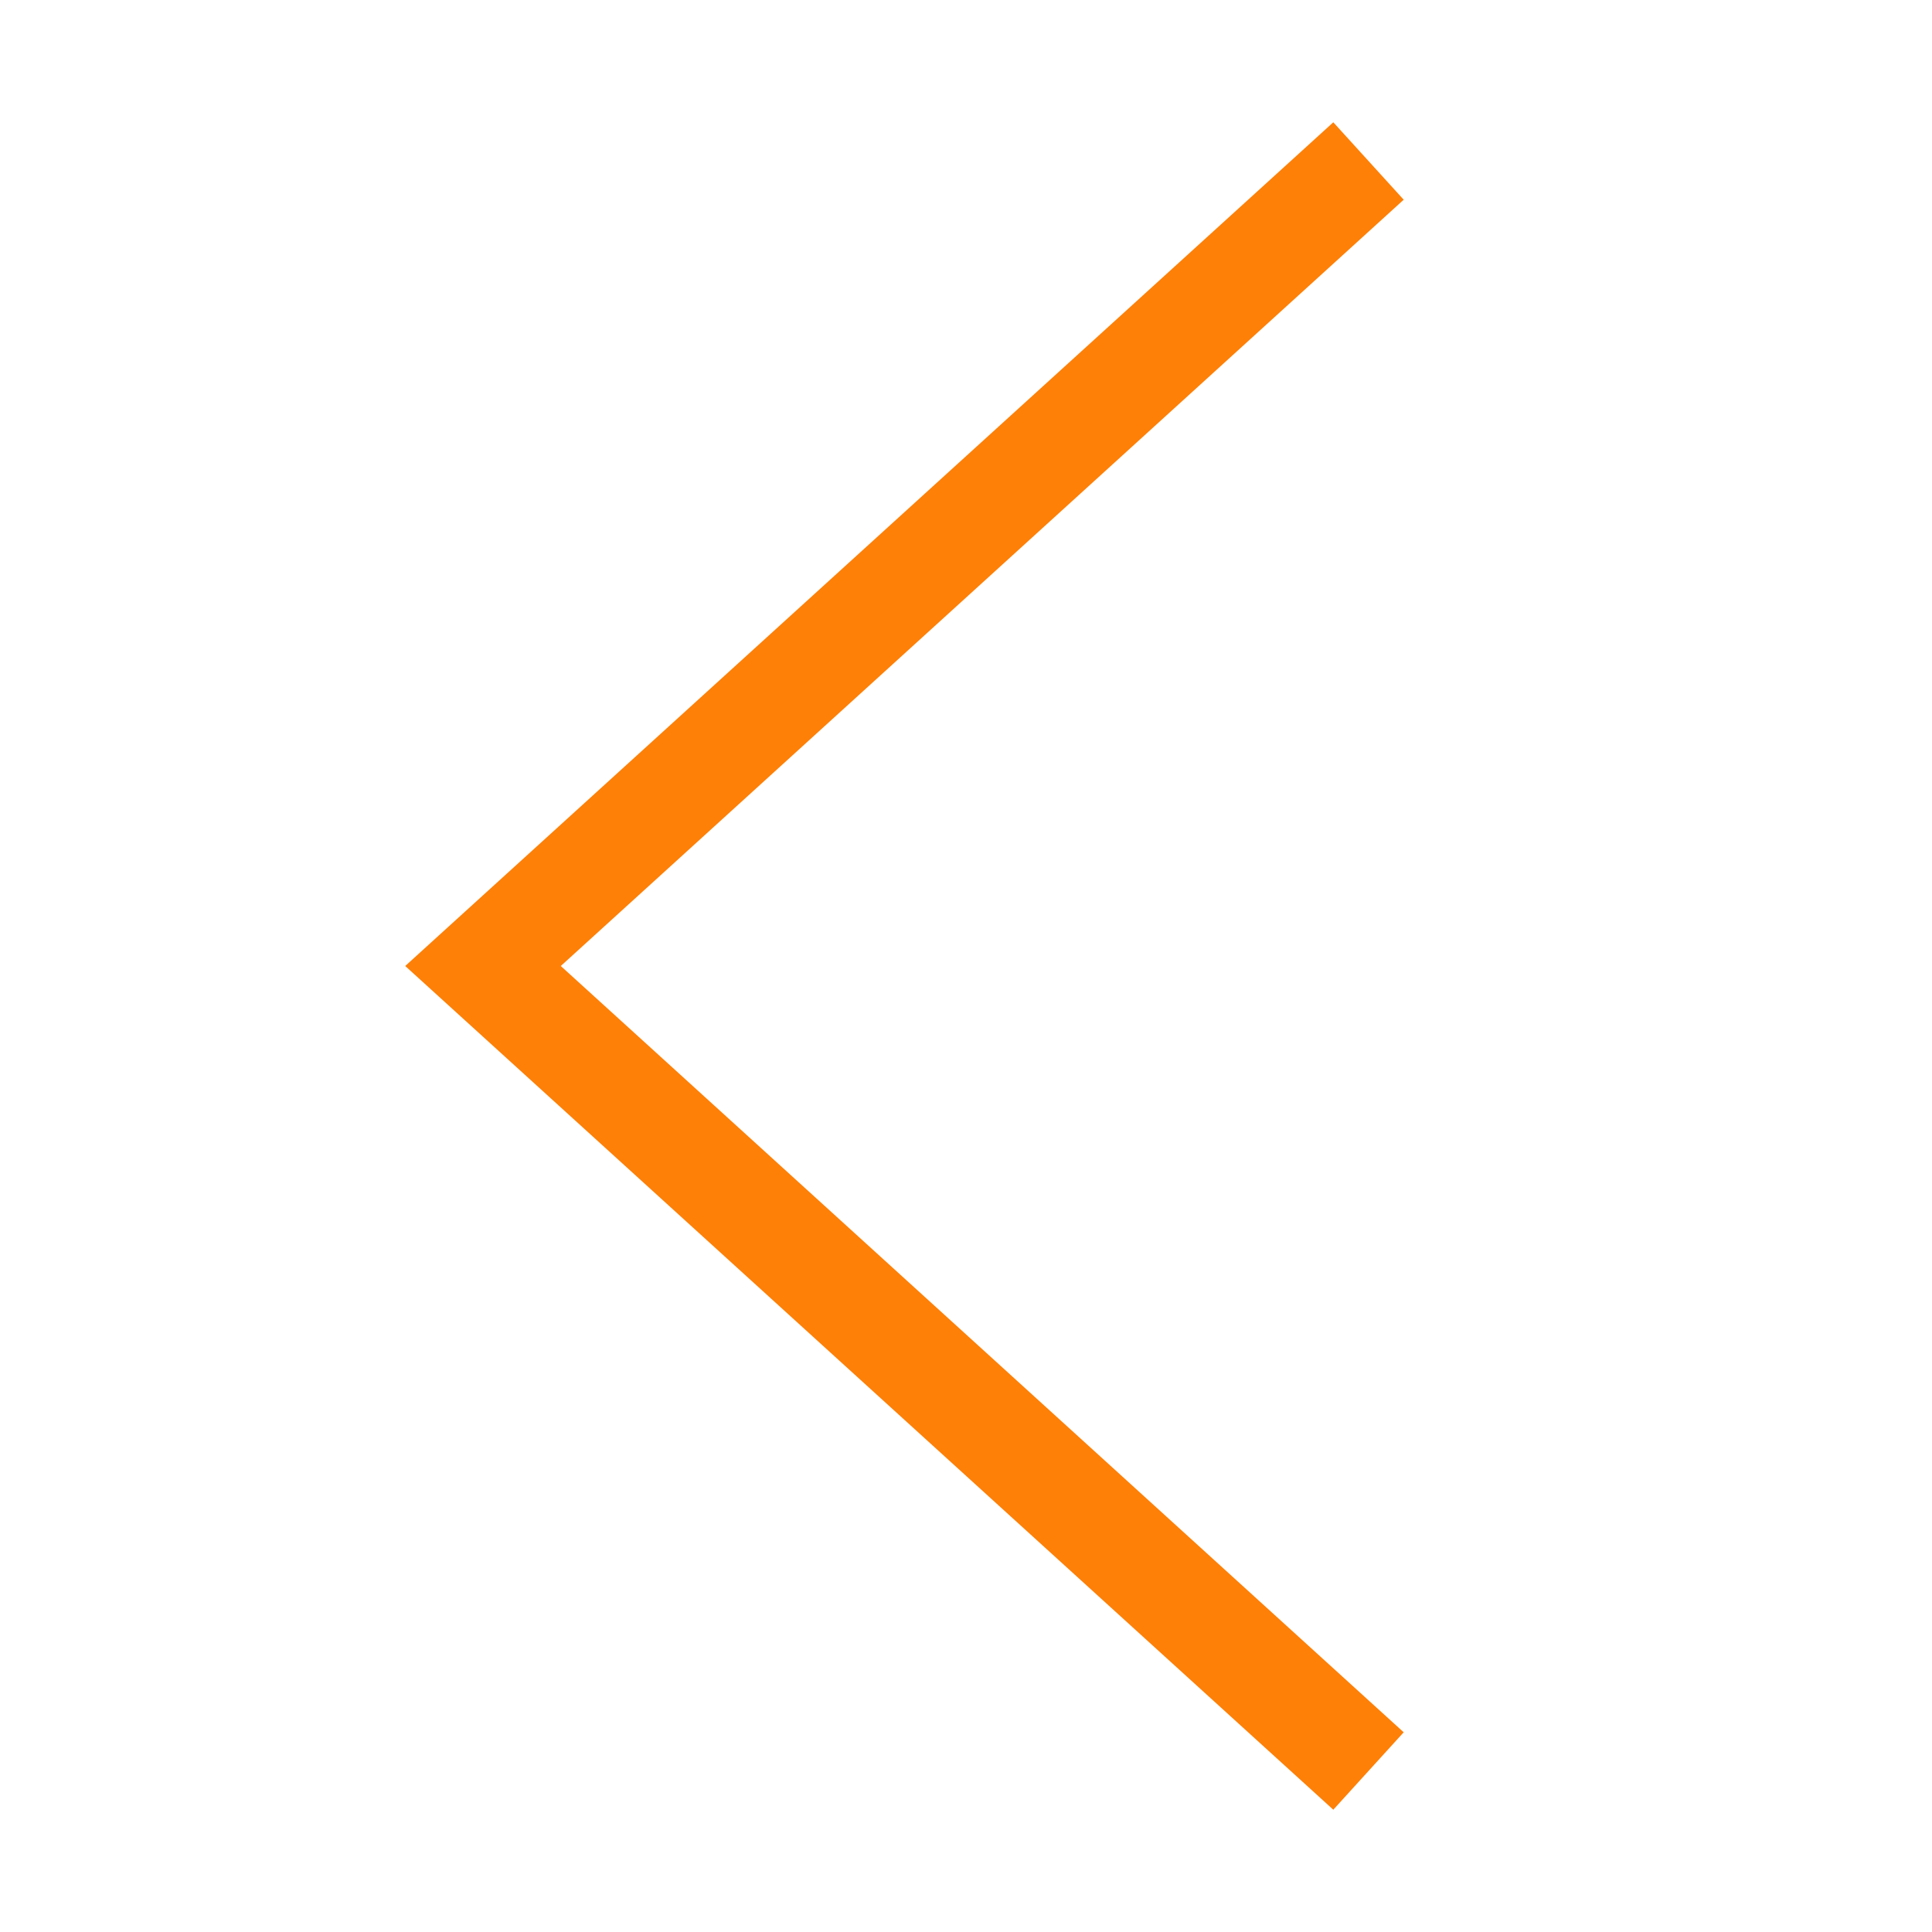 <?xml version="1.0" encoding="UTF-8"?> <svg xmlns="http://www.w3.org/2000/svg" width="24" height="24" viewBox="0 0 24 24" fill="none"><path d="M17 2L6 12L17 22" stroke="#FE8007" stroke-width="1.3"></path></svg> 